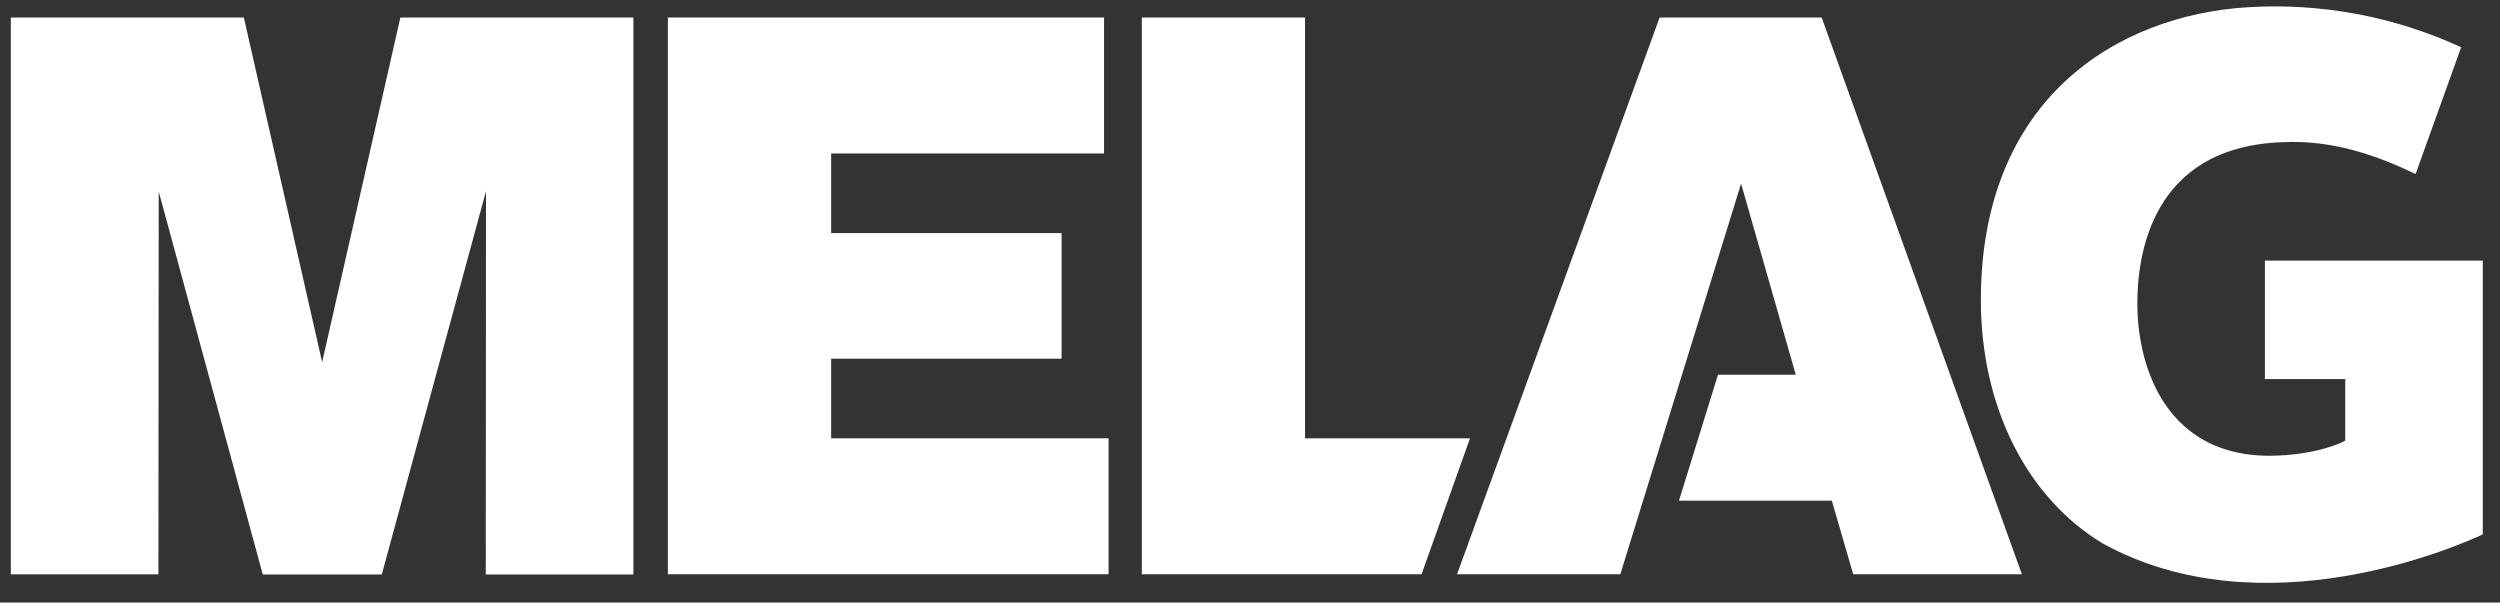 <svg width="195" height="47" viewBox="0 0 195 47" fill="none" xmlns="http://www.w3.org/2000/svg">
<rect x="0" y="0" width="195" height="47" fill="#333333" stroke="none"/>
<path d="M188.418 13.572C185.459 12.163 182.035 10.901 178.056 11.089C167.733 11.447 166.711 19.999 166.711 23.698C166.711 25.471 167.031 29.909 170.017 32.903C171.802 34.688 174.177 35.557 177.09 35.551C180.643 35.512 182.653 34.511 182.737 34.466L182.928 34.37V29.568H176.663V20.328H193.655V41.683C191.763 42.569 176.534 49.274 164.017 42.393C158.061 38.796 154.508 31.699 154.508 23.402C154.508 7.662 165.173 1.184 175.322 0.565C181.04 0.214 186.756 1.285 191.971 3.685" fill="white"/>
<path d="M37.891 44.809H49.404V1.367H31.229L25.127 28.25L19.02 1.367H0.844V44.798H12.357L12.379 14.937L20.496 44.809H29.78L37.908 14.914L37.891 44.809Z" fill="white"/>
<path d="M52.094 44.792H86.469V34.189H64.83V27.978H82.804V18.181H64.83V11.97H86.116V1.367H52.094V44.792Z" fill="white"/>
<path d="M89.062 44.792H110.881L114.659 34.189H101.793V1.367H89.062V44.792Z" fill="white"/>
<path d="M142.091 1.367H129.45L113.648 44.792H126.385L135.804 14.323L140.07 29.228H134.002L130.96 39.053H142.882L144.55 44.792H157.707L142.091 1.367Z" fill="white"/>
</svg>

